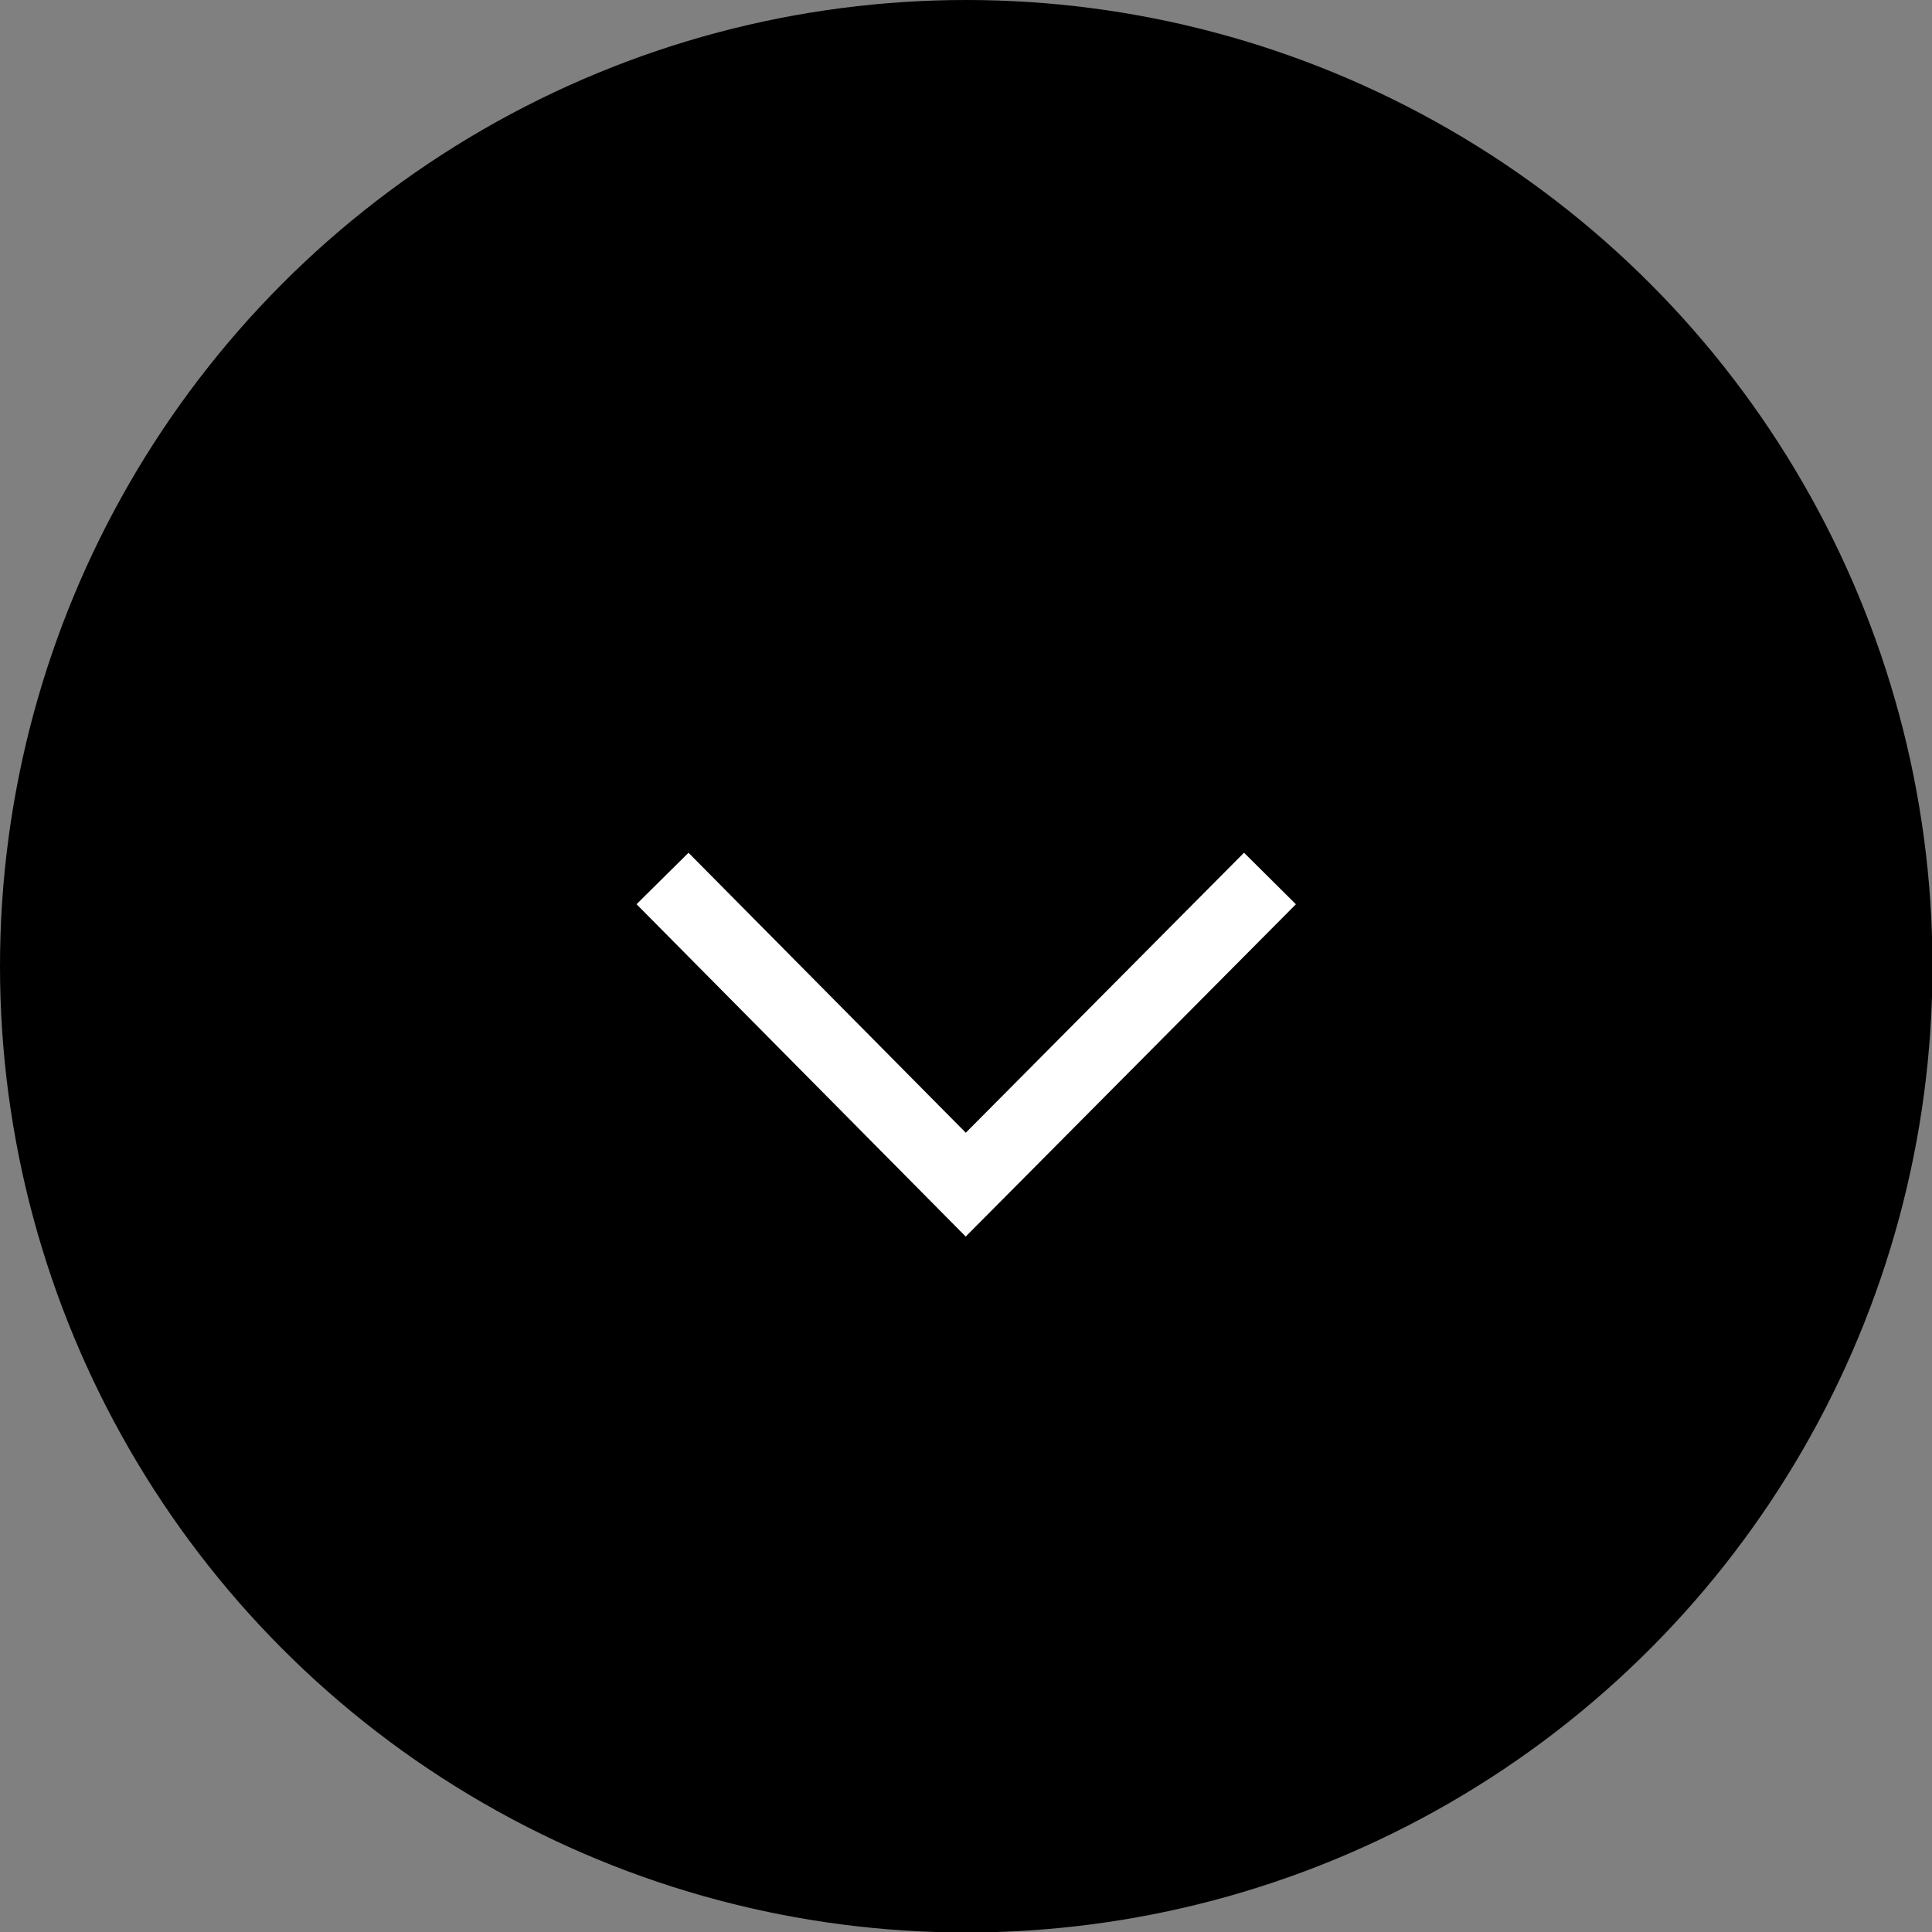 <svg xmlns="http://www.w3.org/2000/svg" viewBox="0 0 39.63 39.63"><rect x="0" y="0" width="39.63" height="39.63" fill="#808080" stroke="none"/><defs><style>.cls-1{fill:none;stroke:#fff;stroke-miterlimit:10;stroke-width:1.5px;}</style></defs><title>Asset 1</title><g id="Layer_2" data-name="Layer 2"><g id="Layer_1-2" data-name="Layer 1"><circle cx="19.82" cy="19.82" r="19.82"/></g><g id="Layer_2_copy" data-name="Layer 2 copy"><polyline class="cls-1" points="26.05 18.02 19.81 24.3 13.59 18.02"/></g></g></svg>
